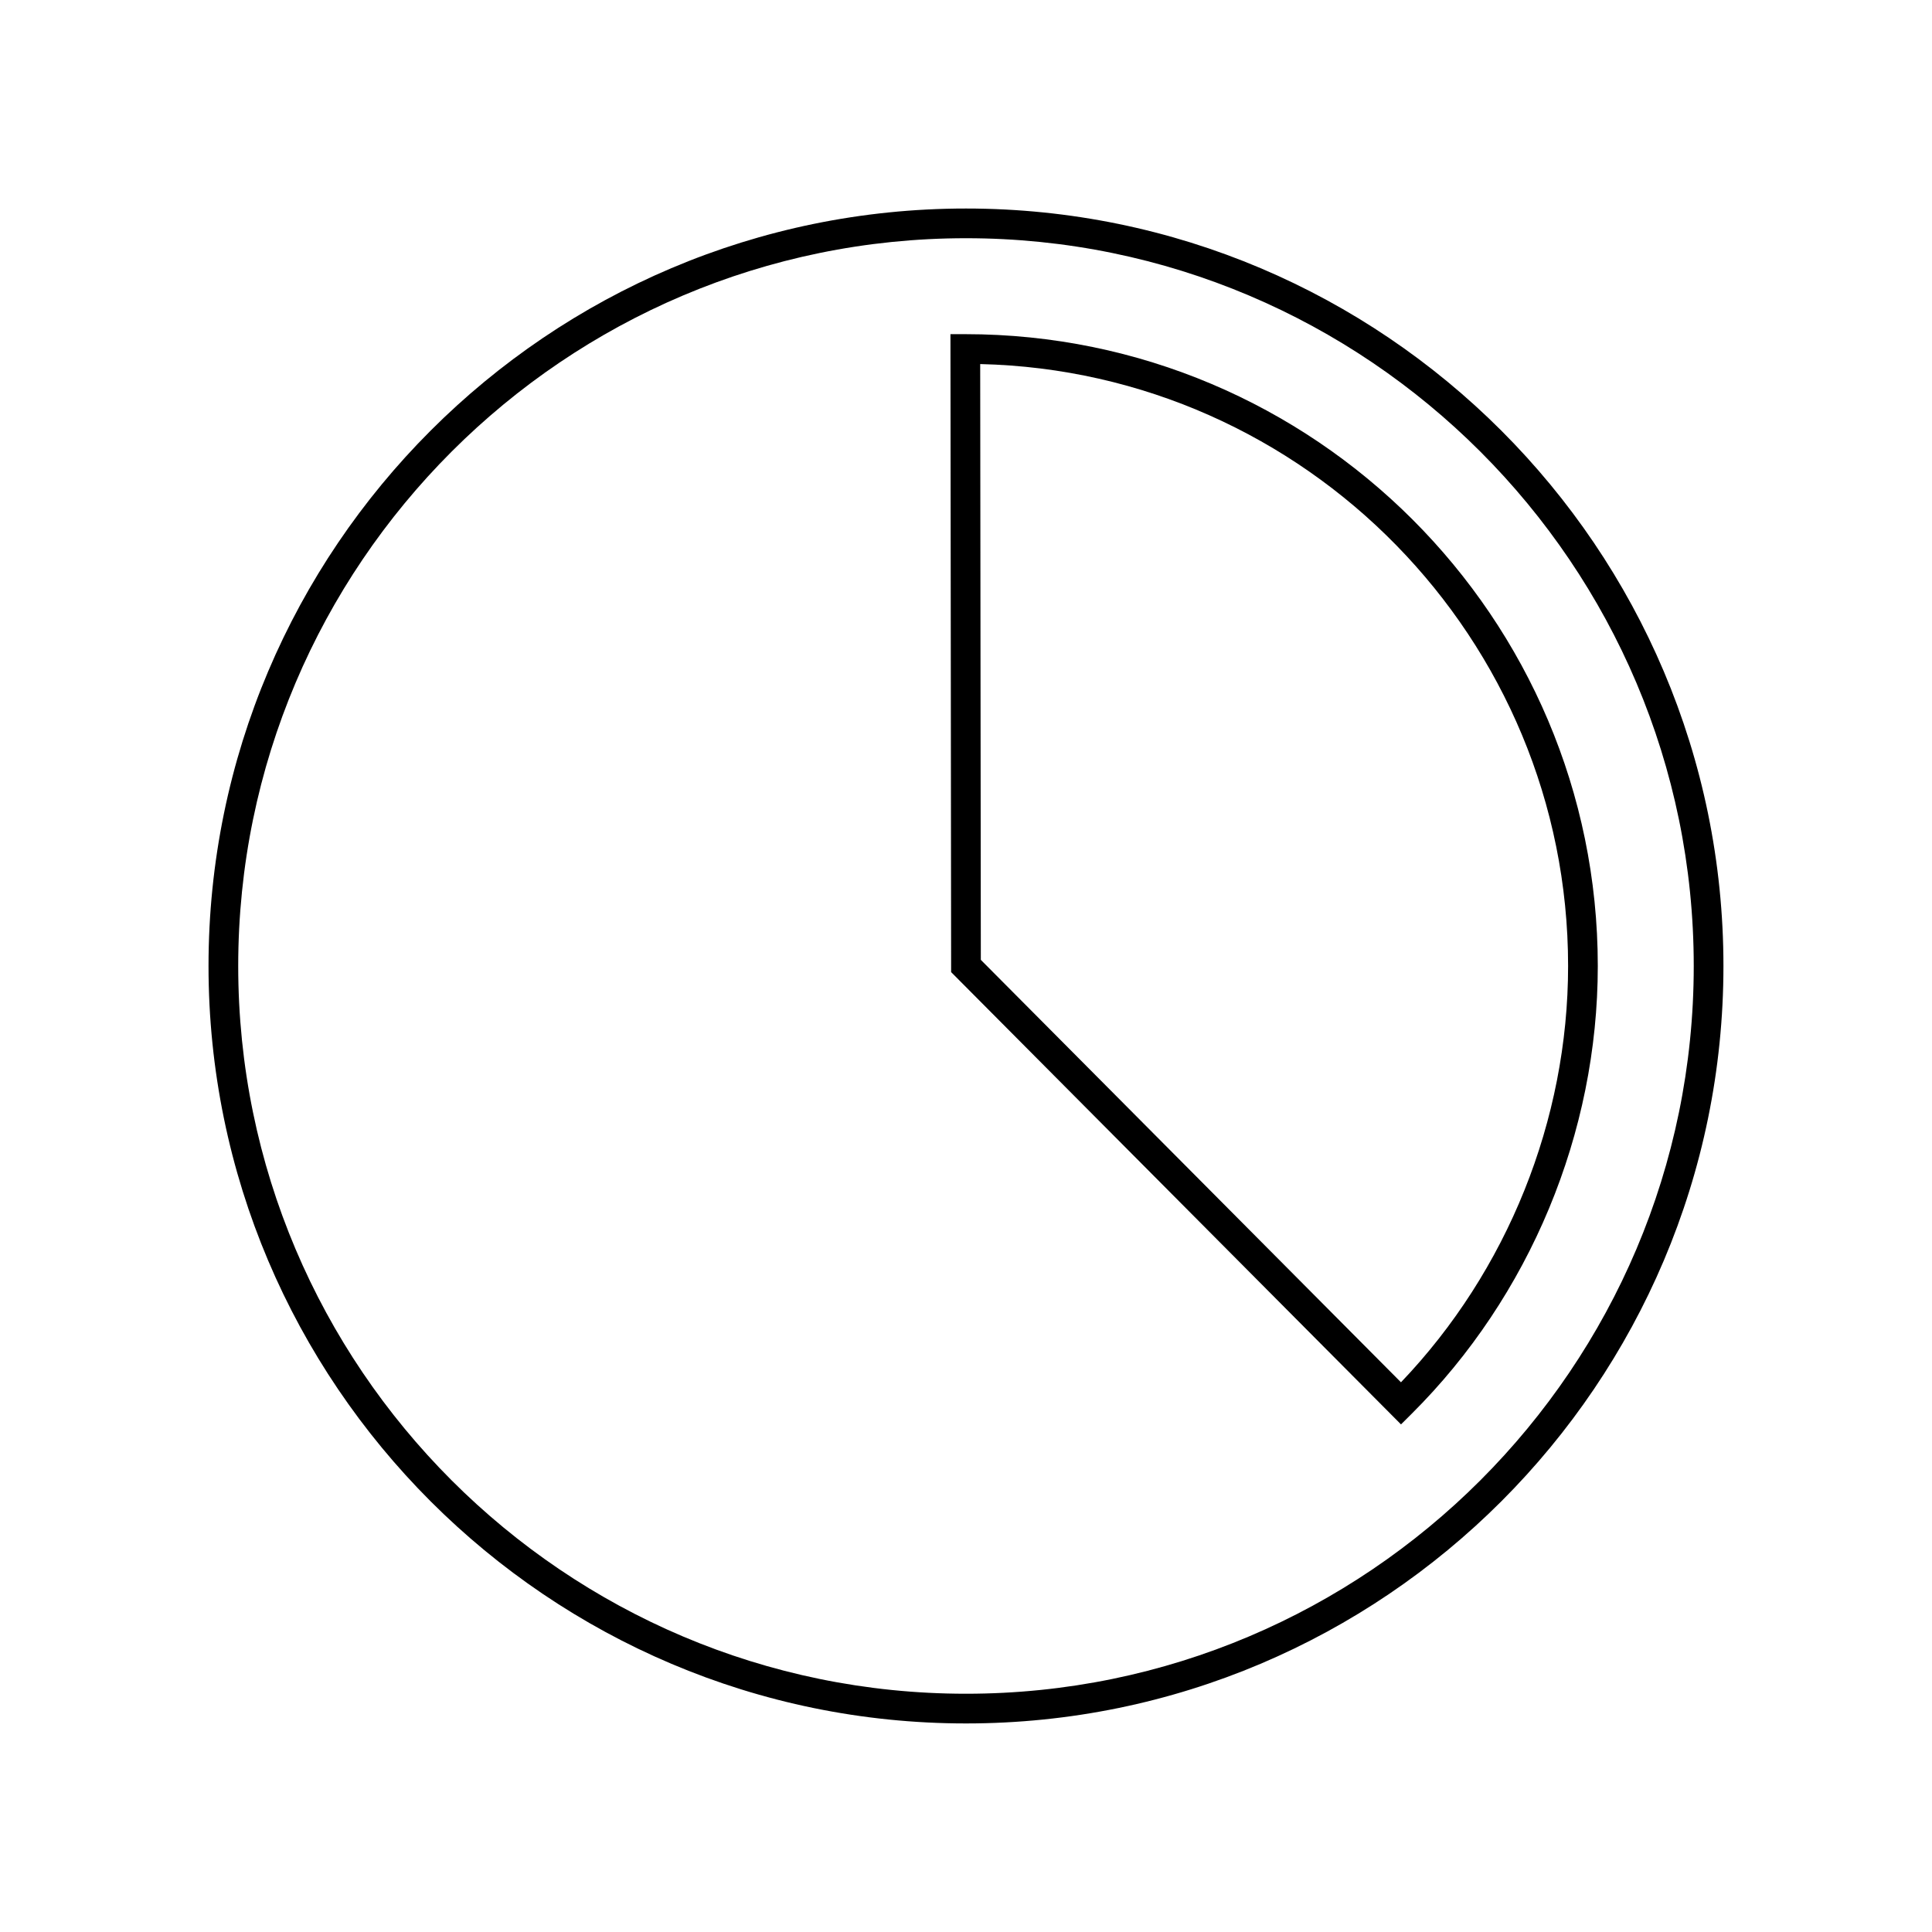 <?xml version="1.0" encoding="UTF-8"?>
<!-- The Best Svg Icon site in the world: iconSvg.co, Visit us! https://iconsvg.co -->
<svg fill="#000000" width="800px" height="800px" version="1.1" viewBox="144 144 512 512" xmlns="http://www.w3.org/2000/svg">
 <g>
  <path d="m400 199.26c-110.69 0-200.74 90.051-200.74 200.74 0 110.68 90.051 200.73 200.74 200.73 110.68 0 200.73-90.051 200.73-200.73 0-110.69-90.051-200.74-200.73-200.74zm0 393.6c-106.35 0-192.87-86.52-192.87-192.86 0-106.35 86.52-192.87 192.87-192.87 106.34 0 192.86 86.52 192.86 192.87 0 106.34-86.52 192.86-192.86 192.86z"/>
  <path d="m399.82 232.56h-3.941l0.18 169.06 119.22 119.86 2.789-2.773c31.371-31.203 49.363-74.477 49.363-118.71 0-92.324-75.113-167.44-167.61-167.44zm115.45 277.76-111.34-111.95-0.168-157.89c86.254 2.008 155.8 72.797 155.8 159.52 0 40.852-16.094 80.828-44.285 110.32z"/>
 </g>
</svg>
